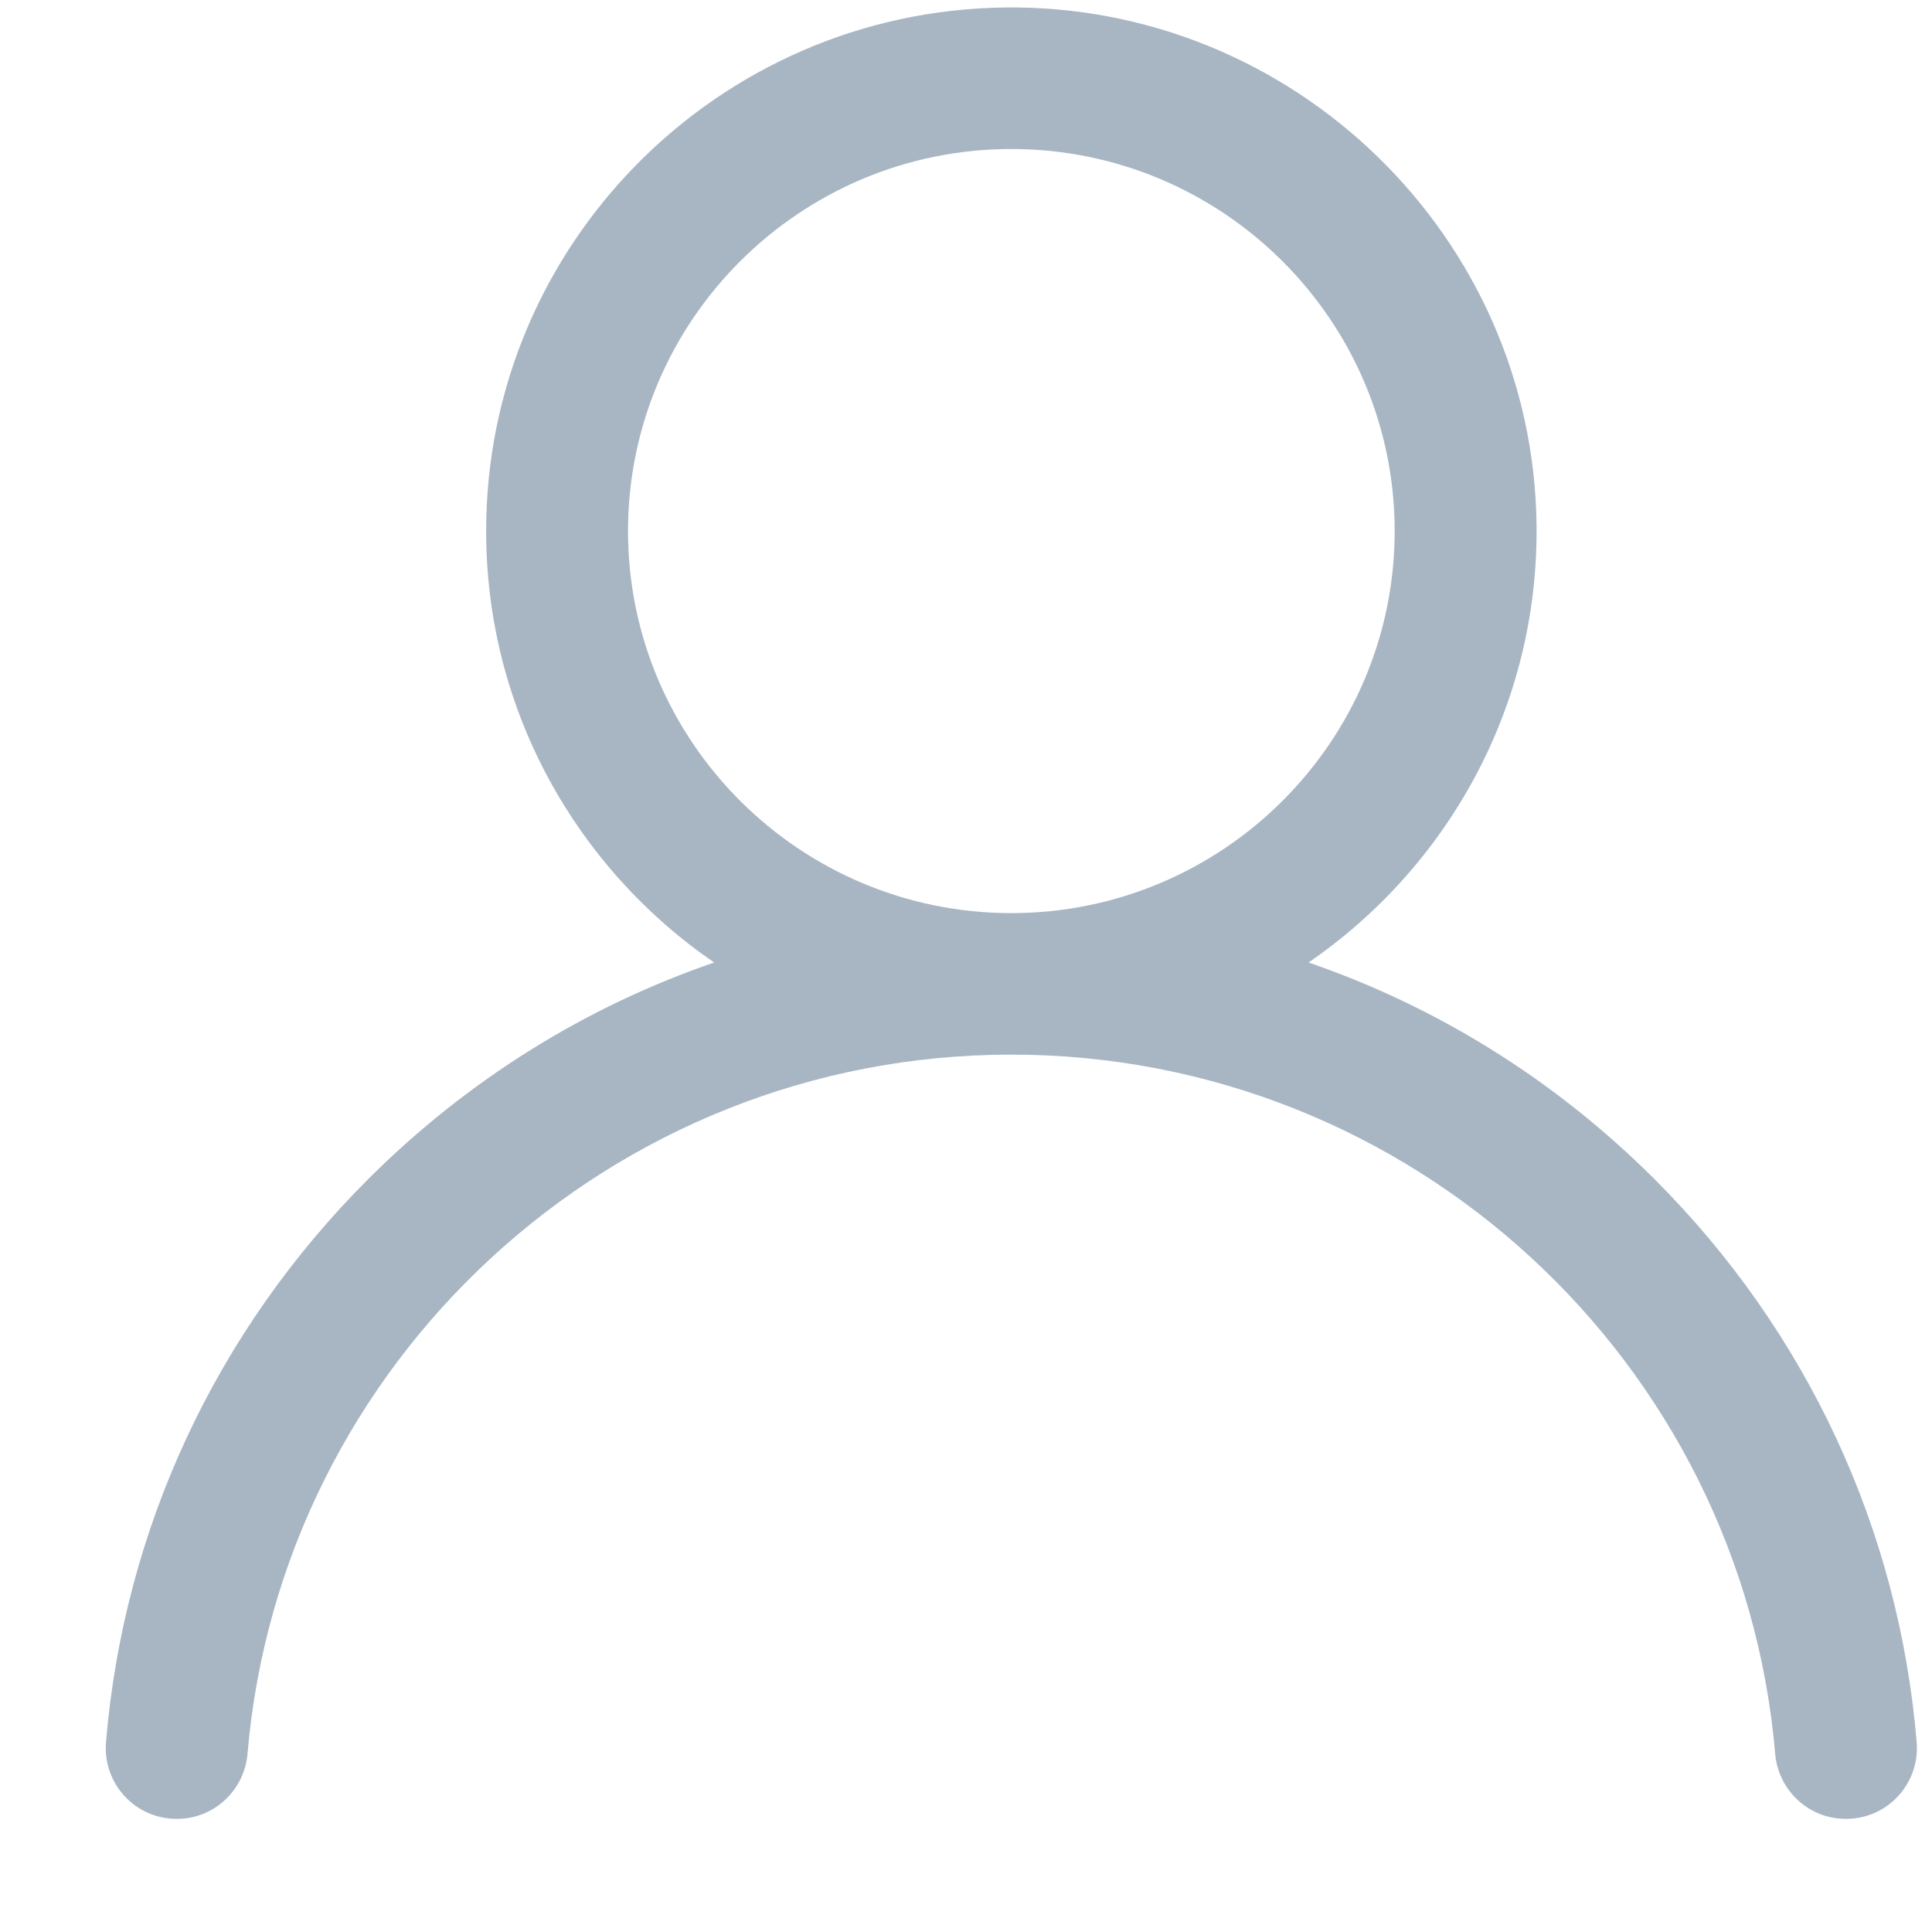 <svg 
 xmlns="http://www.w3.org/2000/svg"
 xmlns:xlink="http://www.w3.org/1999/xlink"
 width="16px" height="16px">
<path fill-rule="evenodd"  fill="rgb(168, 182, 196)"
 d="M13.696,9.759 C12.876,8.942 11.901,8.337 10.837,7.971 C11.989,7.180 12.742,5.850 12.725,4.349 C12.698,1.961 10.713,0.031 8.318,0.062 C5.946,0.093 4.026,2.026 4.026,4.398 C4.026,5.879 4.774,7.189 5.914,7.971 C4.850,8.337 3.875,8.942 3.055,9.759 C1.786,11.025 1.026,12.663 0.878,14.426 C0.849,14.768 1.117,15.063 1.462,15.063 L1.466,15.063 C1.772,15.063 2.024,14.827 2.050,14.523 C2.325,11.285 5.057,8.734 8.375,8.734 C11.694,8.734 14.425,11.285 14.701,14.523 C14.727,14.827 14.979,15.063 15.285,15.063 L15.289,15.063 C15.634,15.063 15.902,14.768 15.873,14.426 C15.725,12.663 14.965,11.025 13.696,9.759 ZM8.375,7.562 C6.625,7.562 5.201,6.143 5.201,4.398 C5.201,2.653 6.625,1.234 8.375,1.234 C10.126,1.234 11.550,2.653 11.550,4.398 C11.550,6.143 10.126,7.562 8.375,7.562 Z"/>
</svg>